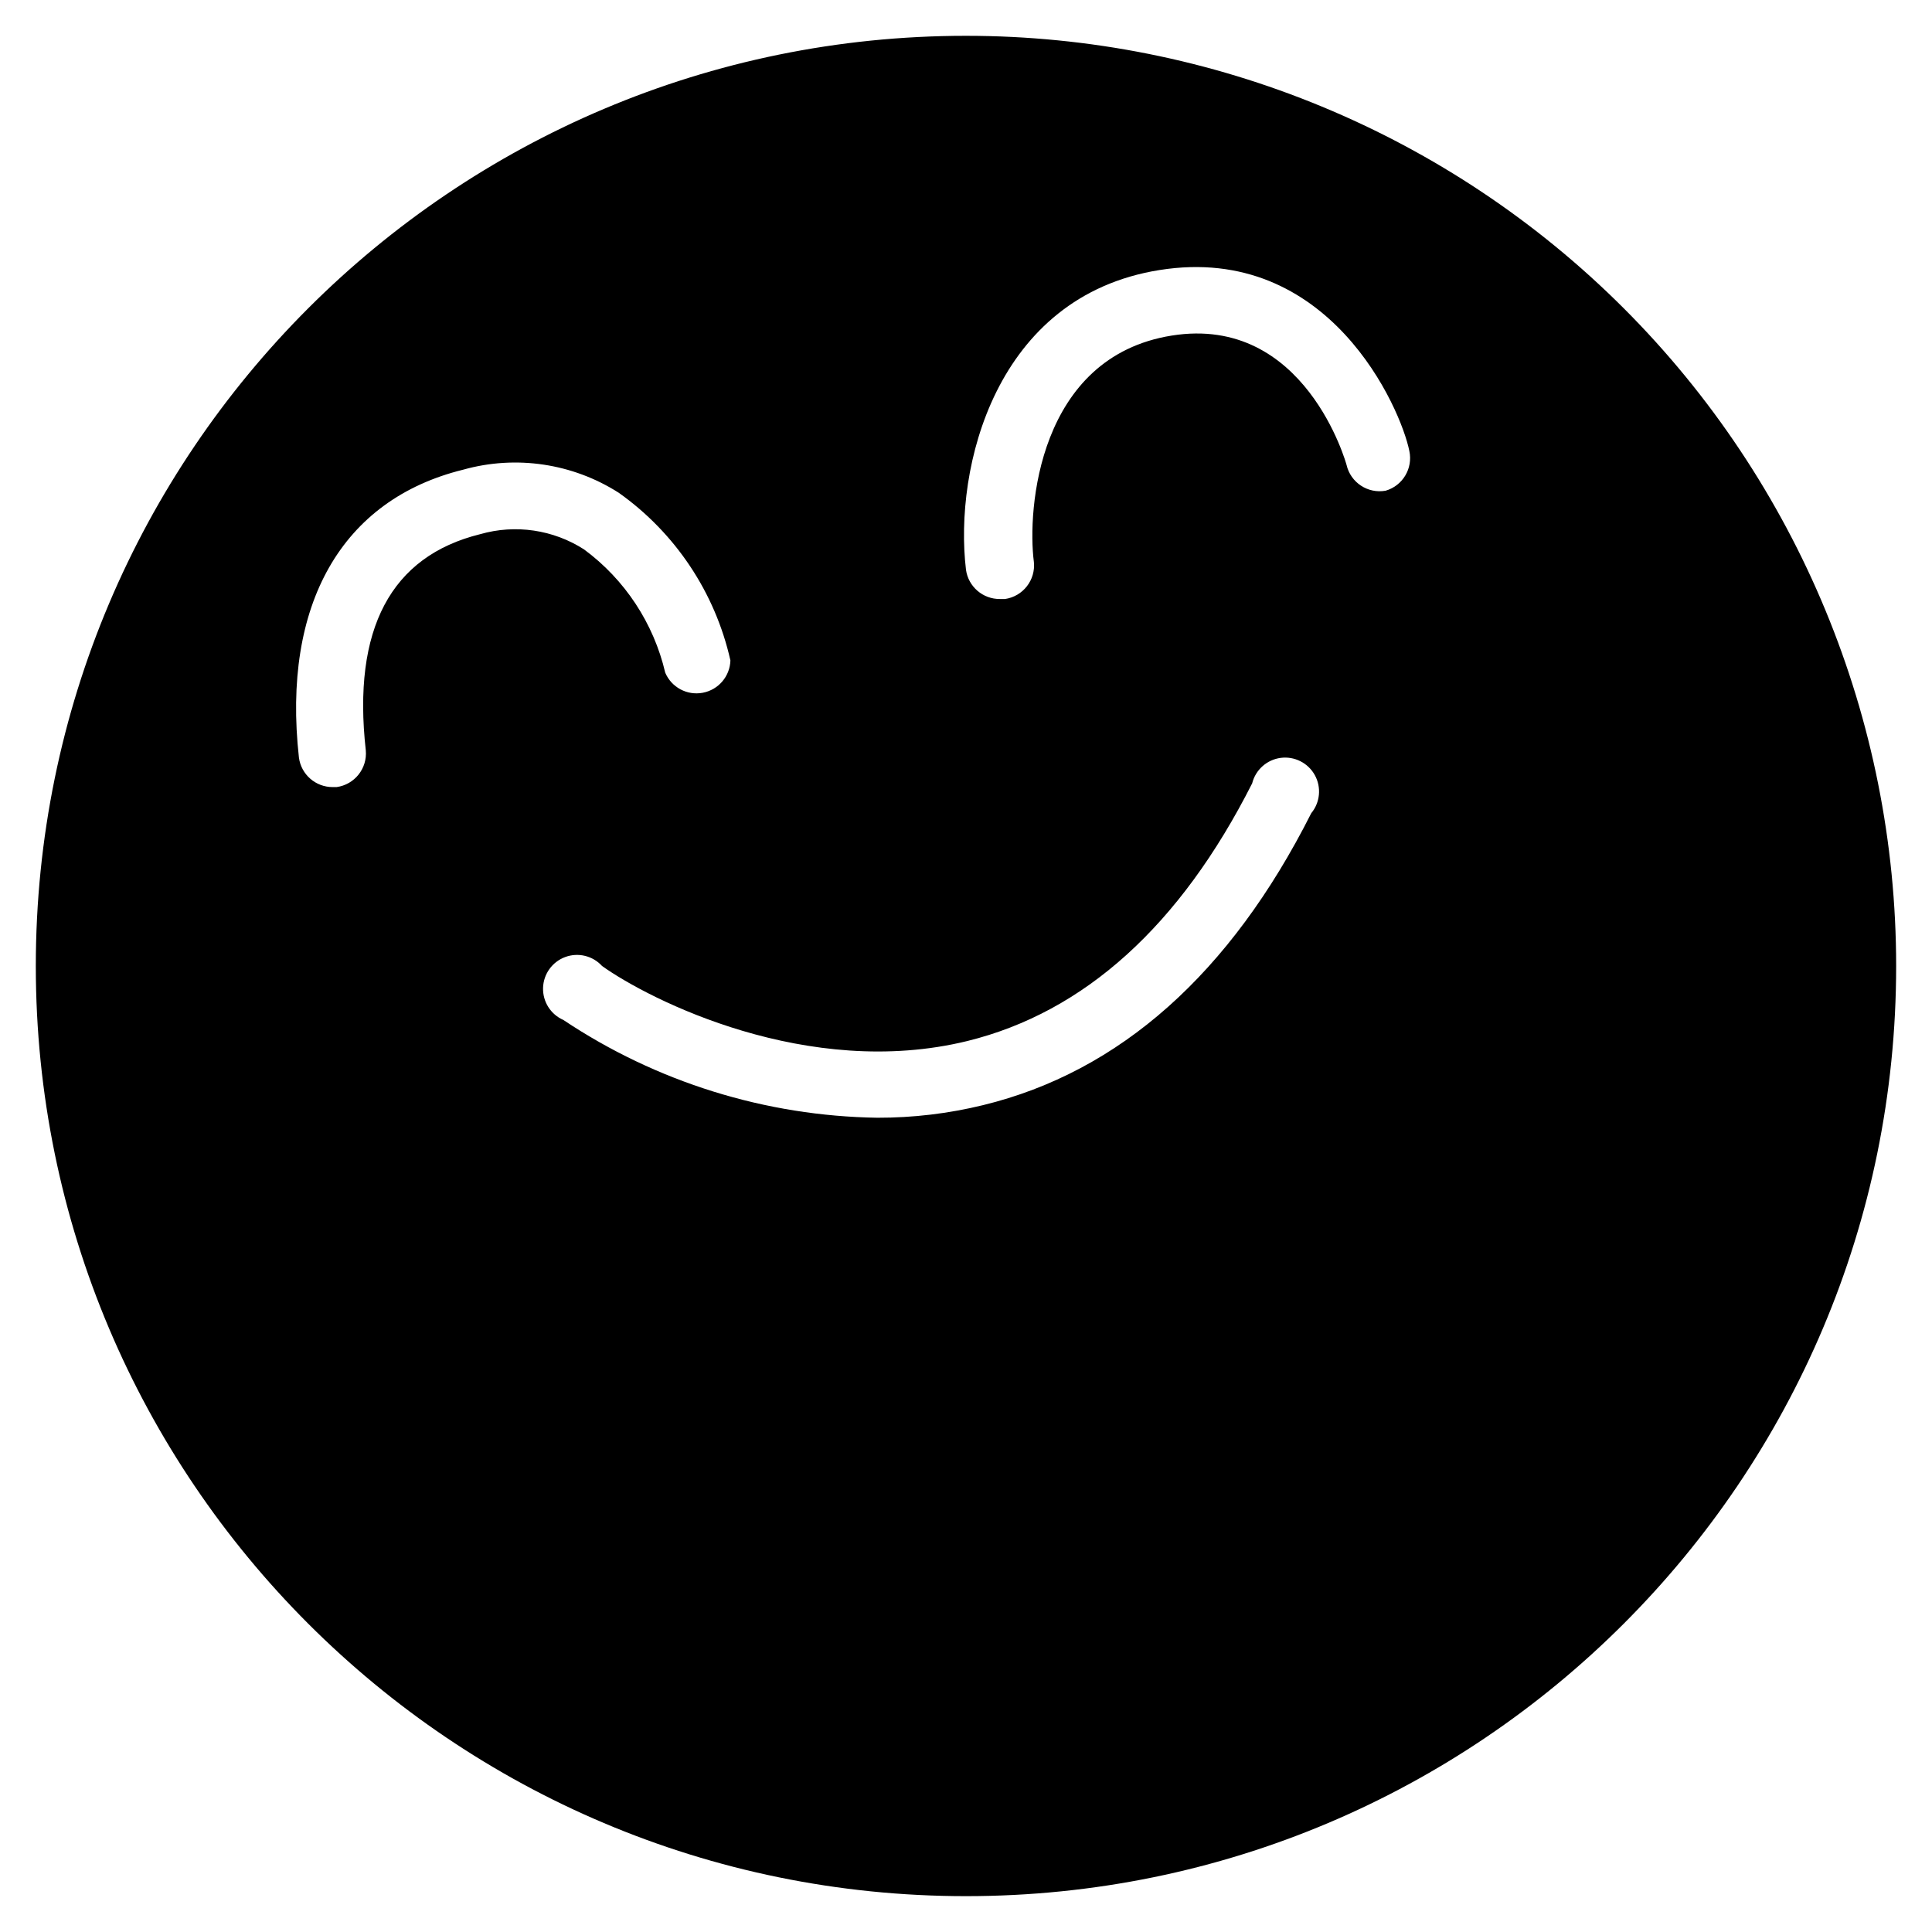 <?xml version="1.0" encoding="UTF-8"?>
<!-- Uploaded to: SVG Repo, www.svgrepo.com, Generator: SVG Repo Mixer Tools -->
<svg fill="#000000" width="800px" height="800px" version="1.1" viewBox="144 144 512 512" xmlns="http://www.w3.org/2000/svg">
 <path d="m400 153.49c-136.14 0-246.51 110.36-246.51 246.51 0 136.14 110.36 246.5 246.51 246.5 136.14 0 246.5-110.36 246.5-246.5 0-65.379-25.969-128.08-72.199-174.31-46.23-46.23-108.93-72.199-174.3-72.199zm-128.74 132.07c-23.66 5.848-33.918 25.102-30.32 57.309 0.43 4.785-2.977 9.062-7.734 9.715h-0.992c-4.543 0.039-8.406-3.32-8.996-7.828-4.496-40.574 11.336-68.371 43.543-76.289 13.98-3.918 28.969-1.691 41.207 6.117 15.02 10.648 25.562 26.48 29.598 44.441-0.129 4.227-3.184 7.789-7.336 8.566-4.152 0.781-8.285-1.438-9.938-5.324-3.066-13.094-10.688-24.668-21.504-32.66-8.164-5.246-18.195-6.723-27.527-4.047zm220.23 73.953c-21.41 42.461-50.738 68.551-86.996 77.367-9.156 2.234-18.551 3.352-27.98 3.332-29.652-0.445-58.551-9.441-83.215-25.91-3.359-1.473-5.488-4.836-5.383-8.5 0.105-3.664 2.422-6.898 5.859-8.176s7.305-0.34 9.777 2.371c12.594 8.996 54.52 30.227 96.805 19.883 31.039-7.648 56.406-30.59 75.48-68.285 0.895-3.59 3.894-6.269 7.562-6.75 3.668-0.48 7.258 1.336 9.047 4.574 1.785 3.242 1.406 7.246-0.957 10.094zm19.703-85.469c-4.719 0.84-9.27-2.168-10.344-6.84 0 0-10.887-39.941-46.332-34.273-35.449 5.664-38.328 46.242-36.527 60.004 0.484 4.789-2.887 9.109-7.648 9.809h-1.348c-4.516 0.043-8.367-3.266-8.996-7.738-3.242-26.988 7.734-72.512 51.277-79.441 44.984-7.195 63.969 36.707 66.215 47.953 0.992 4.617-1.758 9.215-6.297 10.527z" fill-rule="evenodd"/>
</svg>
